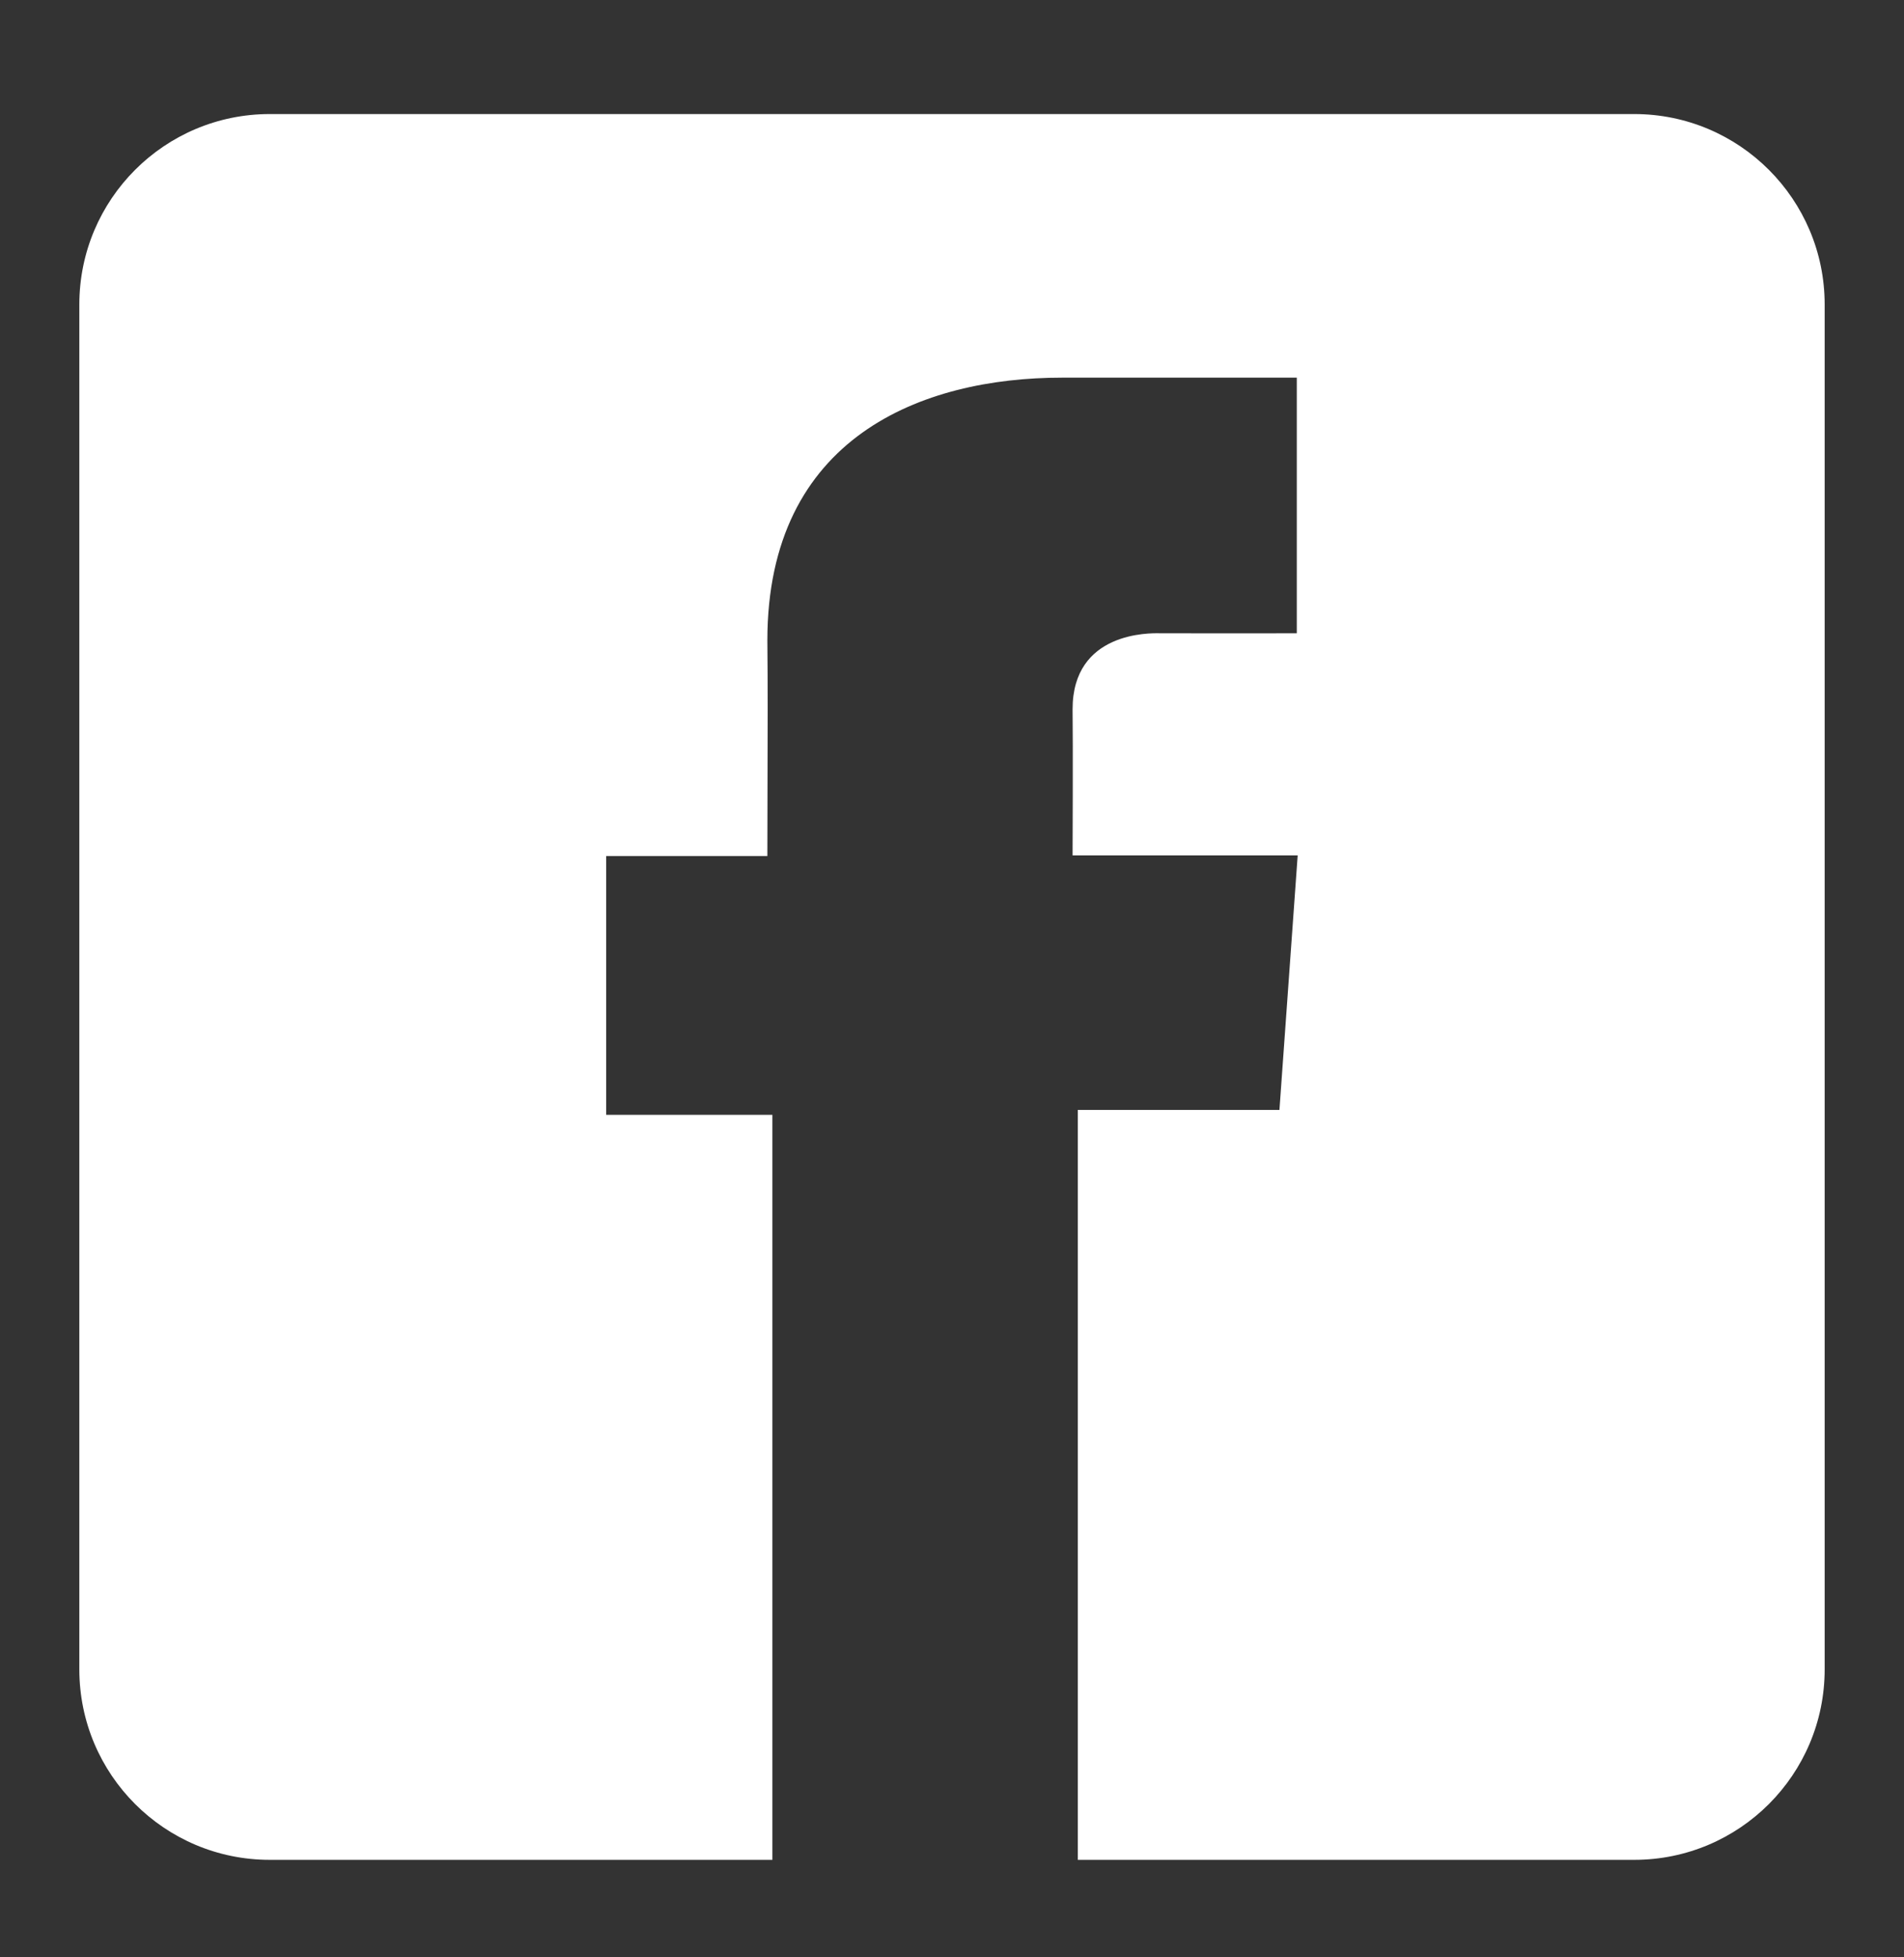 <svg width="36" height="37" viewBox="0 0 36 37" fill="none" xmlns="http://www.w3.org/2000/svg">
<rect x="0" y="0" width="36" height="37" fill="#333333" stroke="none"/>
<path fill-rule="evenodd" clip-rule="evenodd" d="M5.1 2.156C3.112 2.156 1.5 3.768 1.5 5.756V31.556C1.5 33.545 3.112 35.157 5.1 35.157H14.604V35.157H20.379V35.157H30.9C32.888 35.157 34.5 33.545 34.5 31.556V5.756C34.5 3.768 32.888 2.156 30.9 2.156H5.1ZM20.379 35.157V20.981H24.191L24.536 16.169H20.28C20.28 16.169 20.289 14.028 20.28 13.406C20.28 11.937 21.744 11.967 21.93 11.971C21.937 11.971 21.942 11.971 21.945 11.971C22.183 11.971 22.492 11.971 22.816 11.972C23.508 11.972 24.265 11.973 24.519 11.971V7.139H24.517H20.076C17.441 7.139 14.509 8.256 14.509 12.108C14.518 12.993 14.515 13.854 14.512 14.752C14.511 15.216 14.509 15.69 14.509 16.182H11.461V21.074H14.604V35.157H20.379Z" fill="white"/>
</svg>
